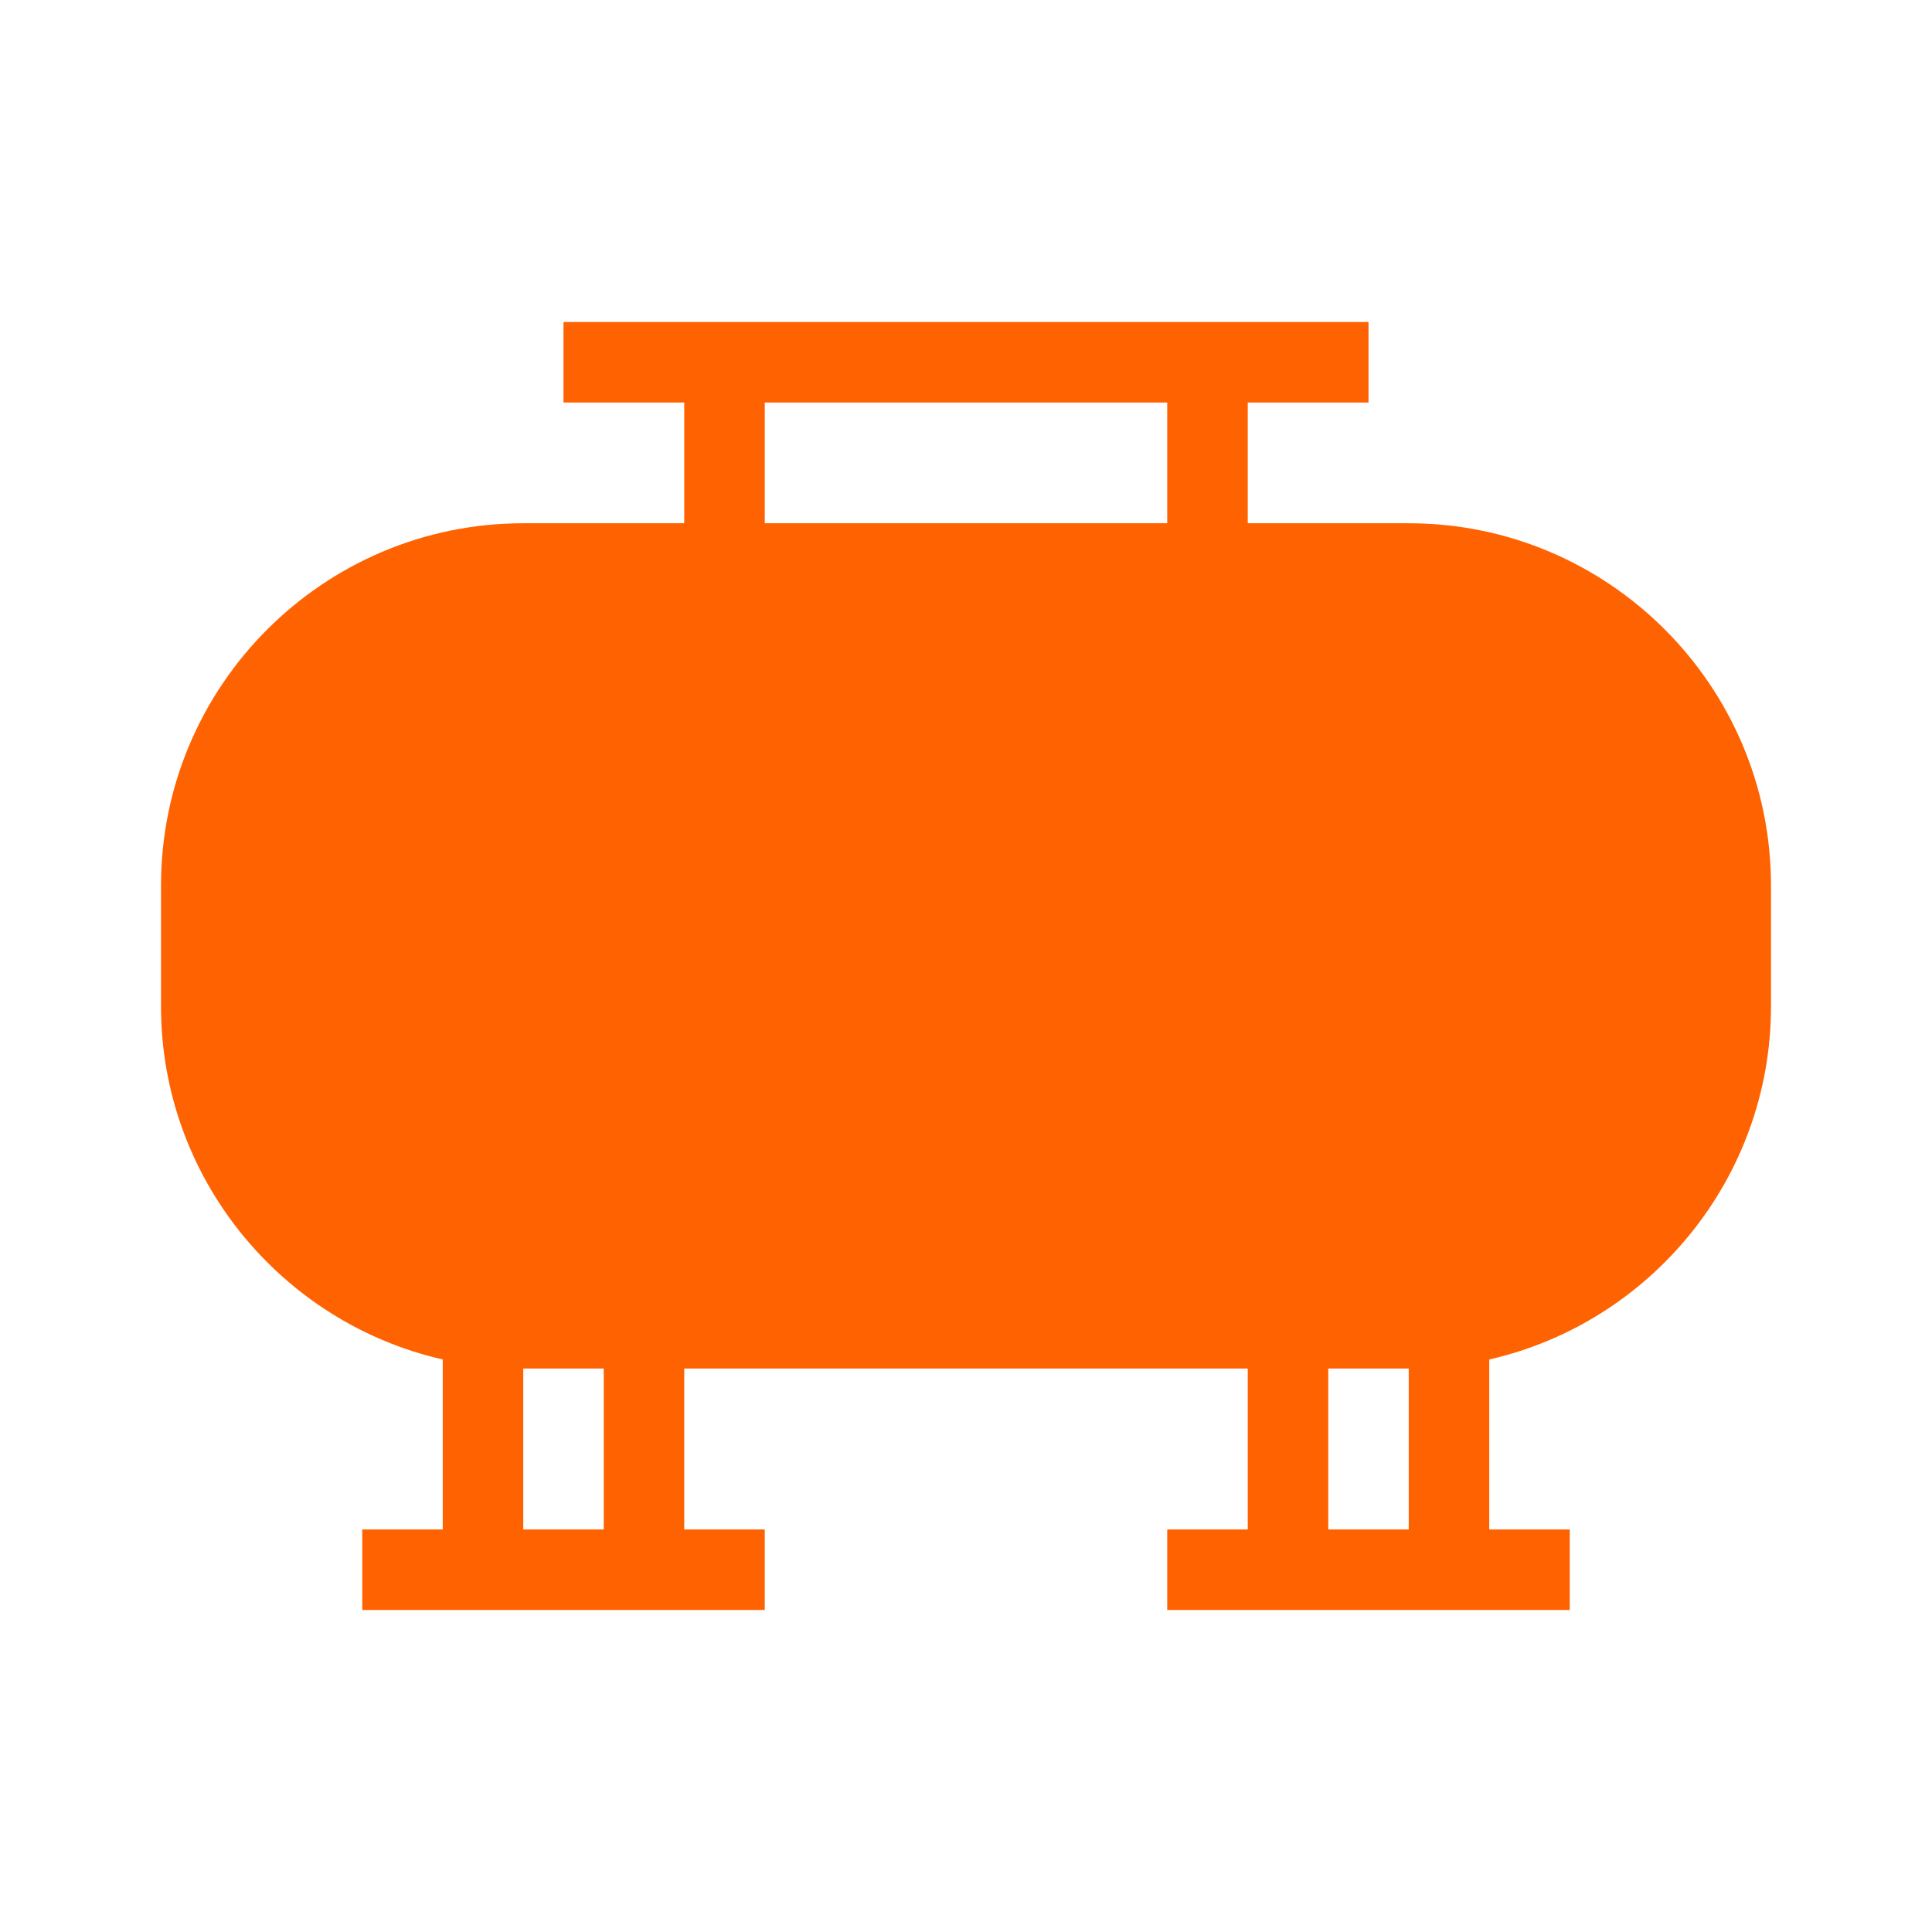 <svg width="56" height="56" viewBox="0 0 56 56" fill="none" xmlns="http://www.w3.org/2000/svg">
<path d="M40.833 15.167H36.167V11.667H39.667V9.333H16.333V11.667H19.833V15.167H15.167C9.376 15.167 4.667 19.876 4.667 25.667V29.167C4.667 34.154 8.163 38.341 12.833 39.405V44.333H10.5V46.667H12.833H19.833H22.167V44.333H19.833V39.667H36.167V44.333H33.833V46.667H36.167H43.167H45.5V44.333H43.167V39.405C47.837 38.341 51.333 34.155 51.333 29.167V25.667C51.333 19.876 46.623 15.167 40.833 15.167ZM22.167 11.667H33.833V15.167H22.167V11.667ZM17.5 44.333H15.167V39.667H17.5V44.333ZM40.833 44.333H38.5V39.667H40.833V44.333Z" fill="#FF6200"/>
</svg>
